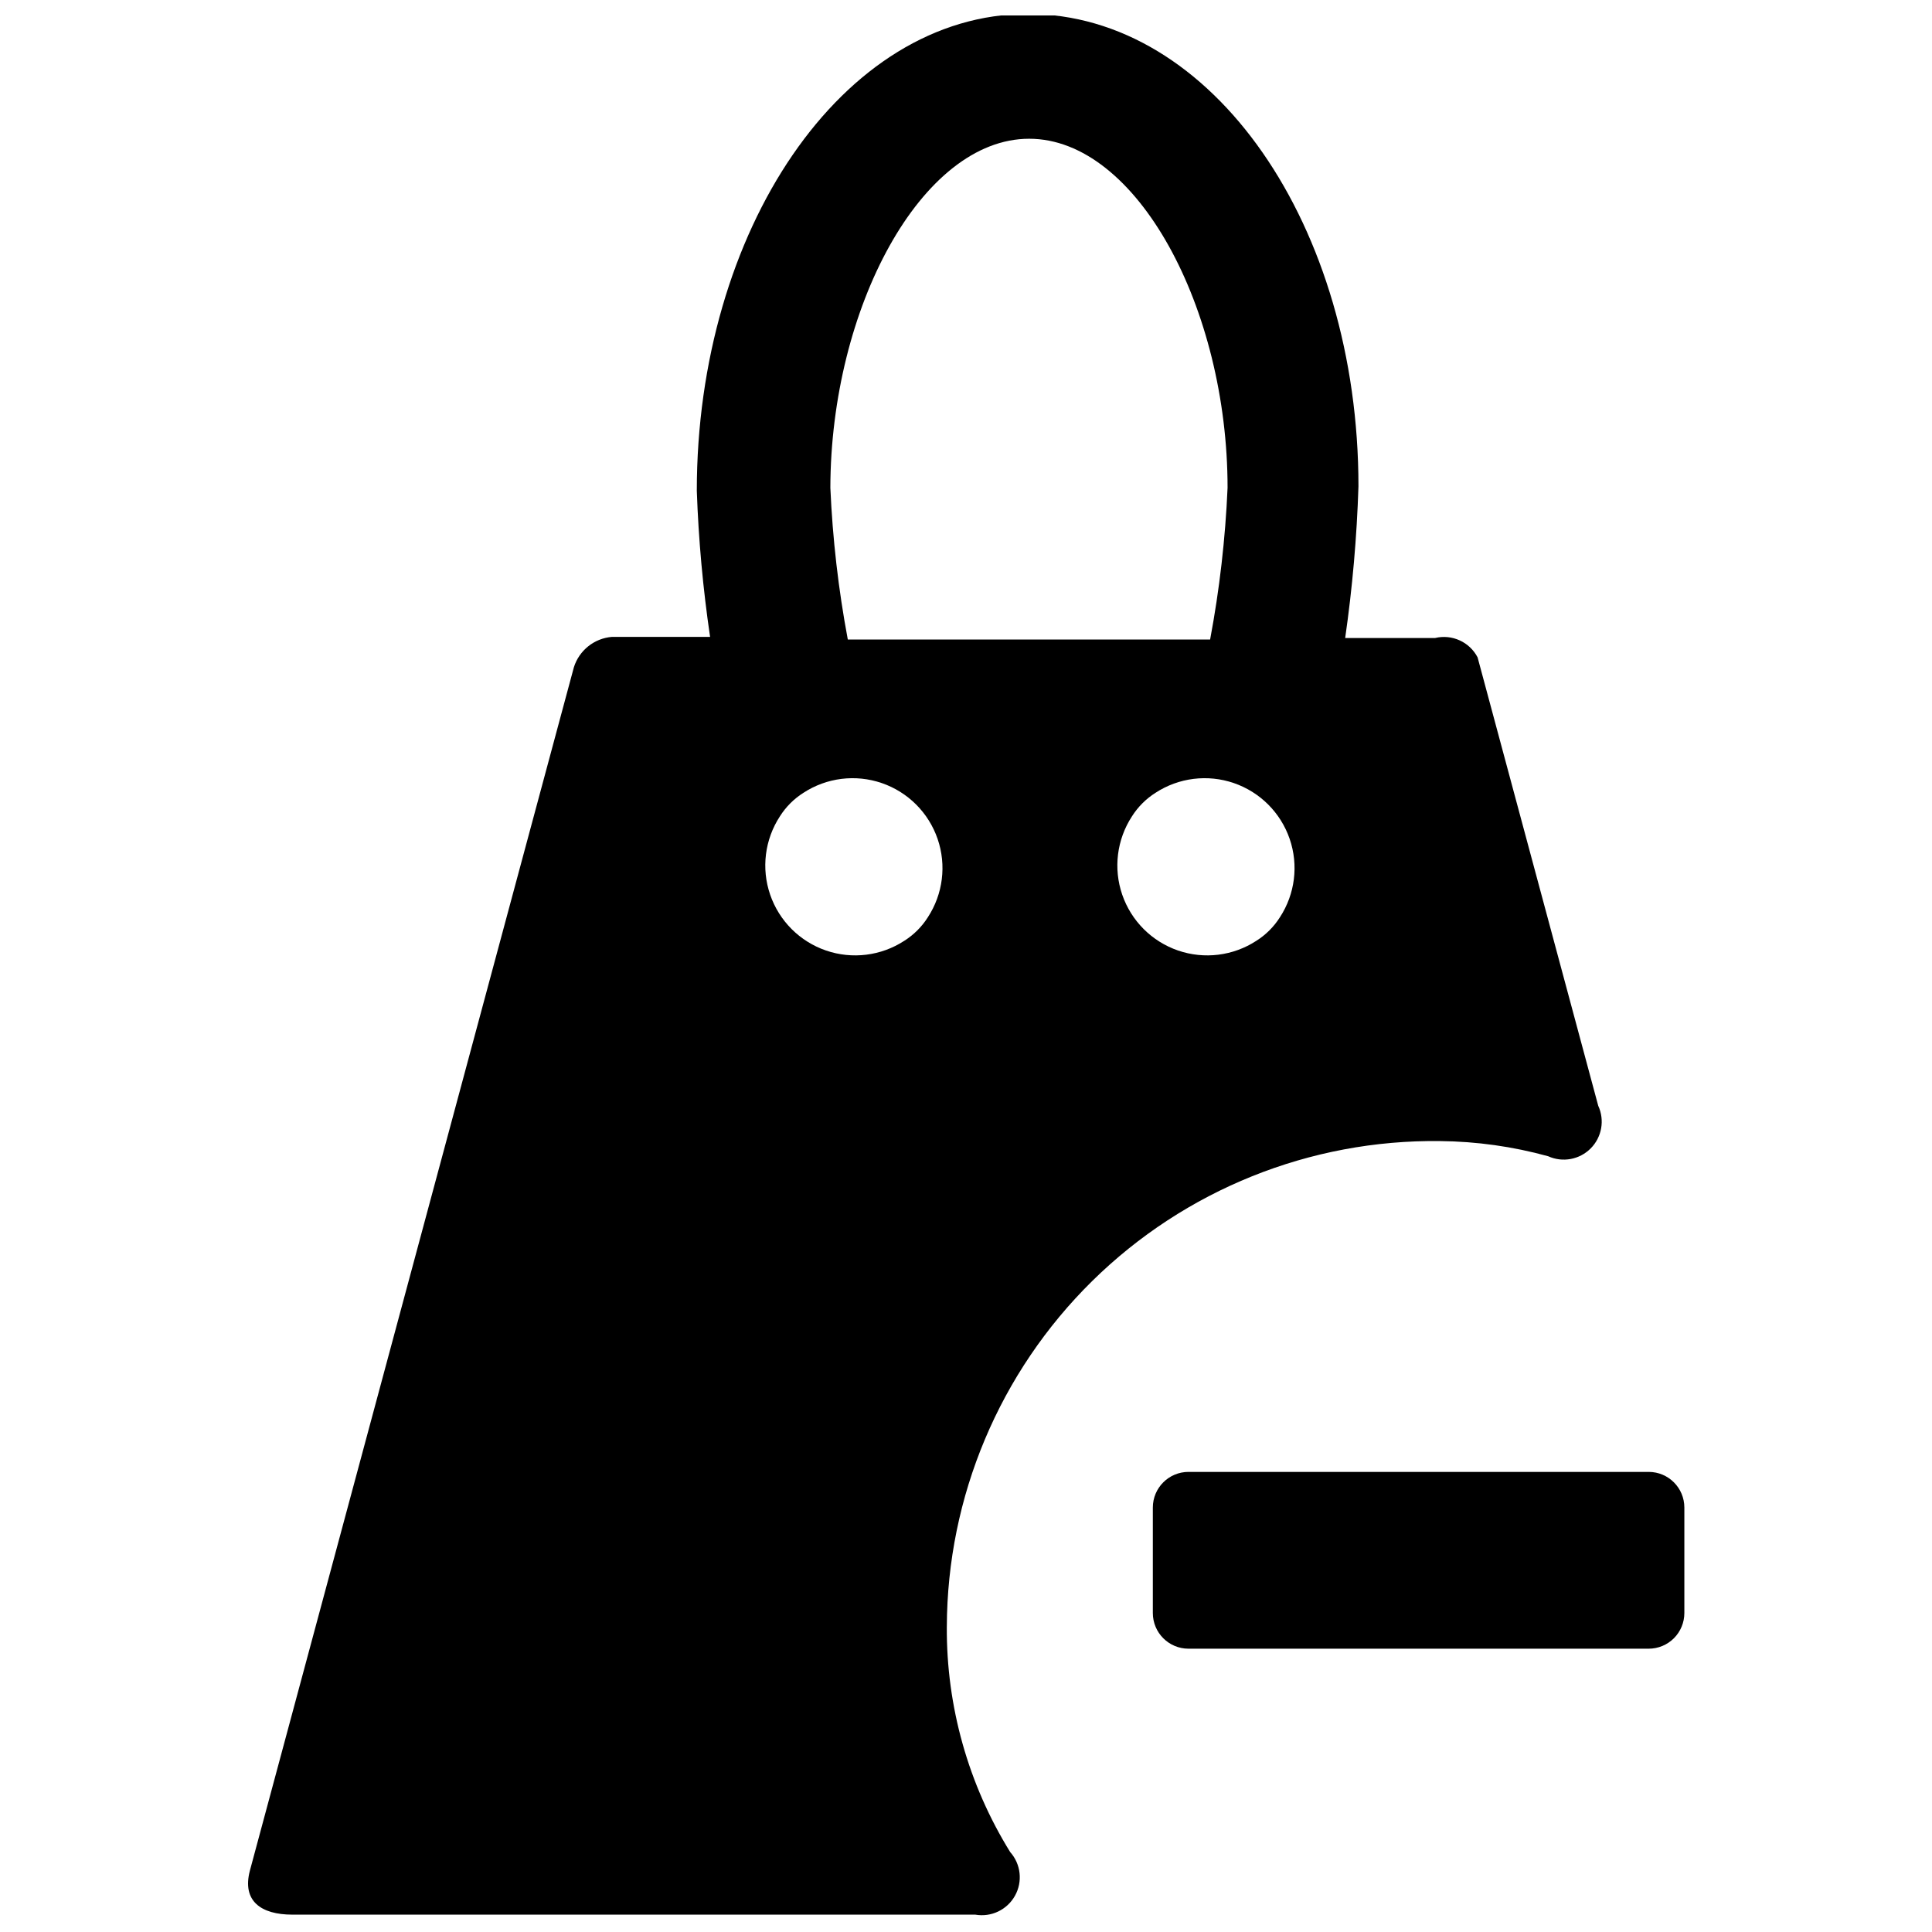 <?xml version="1.0" encoding="UTF-8"?>
<!-- Uploaded to: ICON Repo, www.svgrepo.com, Generator: ICON Repo Mixer Tools -->
<svg width="800px" height="800px" version="1.1" viewBox="144 144 512 512" xmlns="http://www.w3.org/2000/svg">
 <defs>
  <clipPath id="a">
   <path d="m209 148.09h382v503.81h-382z"/>
  </clipPath>
 </defs>
 <g clip-path="url(#a)">
  <path d="m394.92 575.09c0.105-34.449 13.973-67.426 38.52-91.598 24.547-24.168 57.738-37.523 92.184-37.094 9.684 0.09 19.316 1.441 28.652 4.019 3.824 1.73 8.32 0.902 11.277-2.078 2.957-2.977 3.754-7.481 1.996-11.293l-31.973-118.84c-2.133-4.09-6.777-6.203-11.262-5.125h-23.828c1.918-13.332 3.094-26.758 3.519-40.219 0-68.871-38.508-125.17-87.672-125.17-49.164 0-87.672 57.508-87.672 126.38 0.453 12.961 1.629 25.883 3.519 38.711h-26.039c-4.672 0.395-8.645 3.57-10.055 8.043l-85.863 318.91c-2.113 8.043 2.914 11.664 11.262 11.664h180.97c4.215 0.738 8.441-1.27 10.523-5.008 2.086-3.738 1.574-8.387-1.273-11.582-11.102-17.934-16.922-38.633-16.789-59.723zm88.273-188.01c-1.59 2.516-3.719 4.644-6.234 6.234-6.152 4.016-13.812 4.969-20.762 2.582s-12.41-7.848-14.797-14.797c-2.387-6.949-1.434-14.609 2.582-20.762 1.594-2.516 3.723-4.644 6.234-6.234 6.152-4.016 13.812-4.969 20.762-2.582s12.41 7.848 14.797 14.797c2.387 6.949 1.434 14.609-2.582 20.762zm-66.457-206.31c28.555 0 52.582 44.941 52.582 92.496-0.586 13.5-2.129 26.938-4.625 40.219h-96.016c-2.492-13.281-4.039-26.719-4.625-40.219 0.102-47.555 24.129-92.496 52.684-92.496zm-26.844 206.31c-1.59 2.516-3.719 4.644-6.234 6.234-6.152 4.016-13.812 4.969-20.762 2.582-6.949-2.387-12.41-7.848-14.797-14.797-2.387-6.949-1.434-14.609 2.582-20.762 1.59-2.516 3.719-4.644 6.234-6.234 6.152-4.016 13.812-4.969 20.762-2.582 6.949 2.387 12.41 7.848 14.797 14.797 2.387 6.949 1.434 14.609-2.582 20.762zm191.03 193.84h-121.96c-5.219 0-9.449-4.231-9.449-9.453v-27.949c0-5.219 4.231-9.449 9.449-9.449h121.96c5.219 0 9.449 4.231 9.449 9.449v27.949c0 2.508-0.996 4.914-2.766 6.684-1.773 1.773-4.176 2.769-6.684 2.769z"/>
 </g>
</svg>